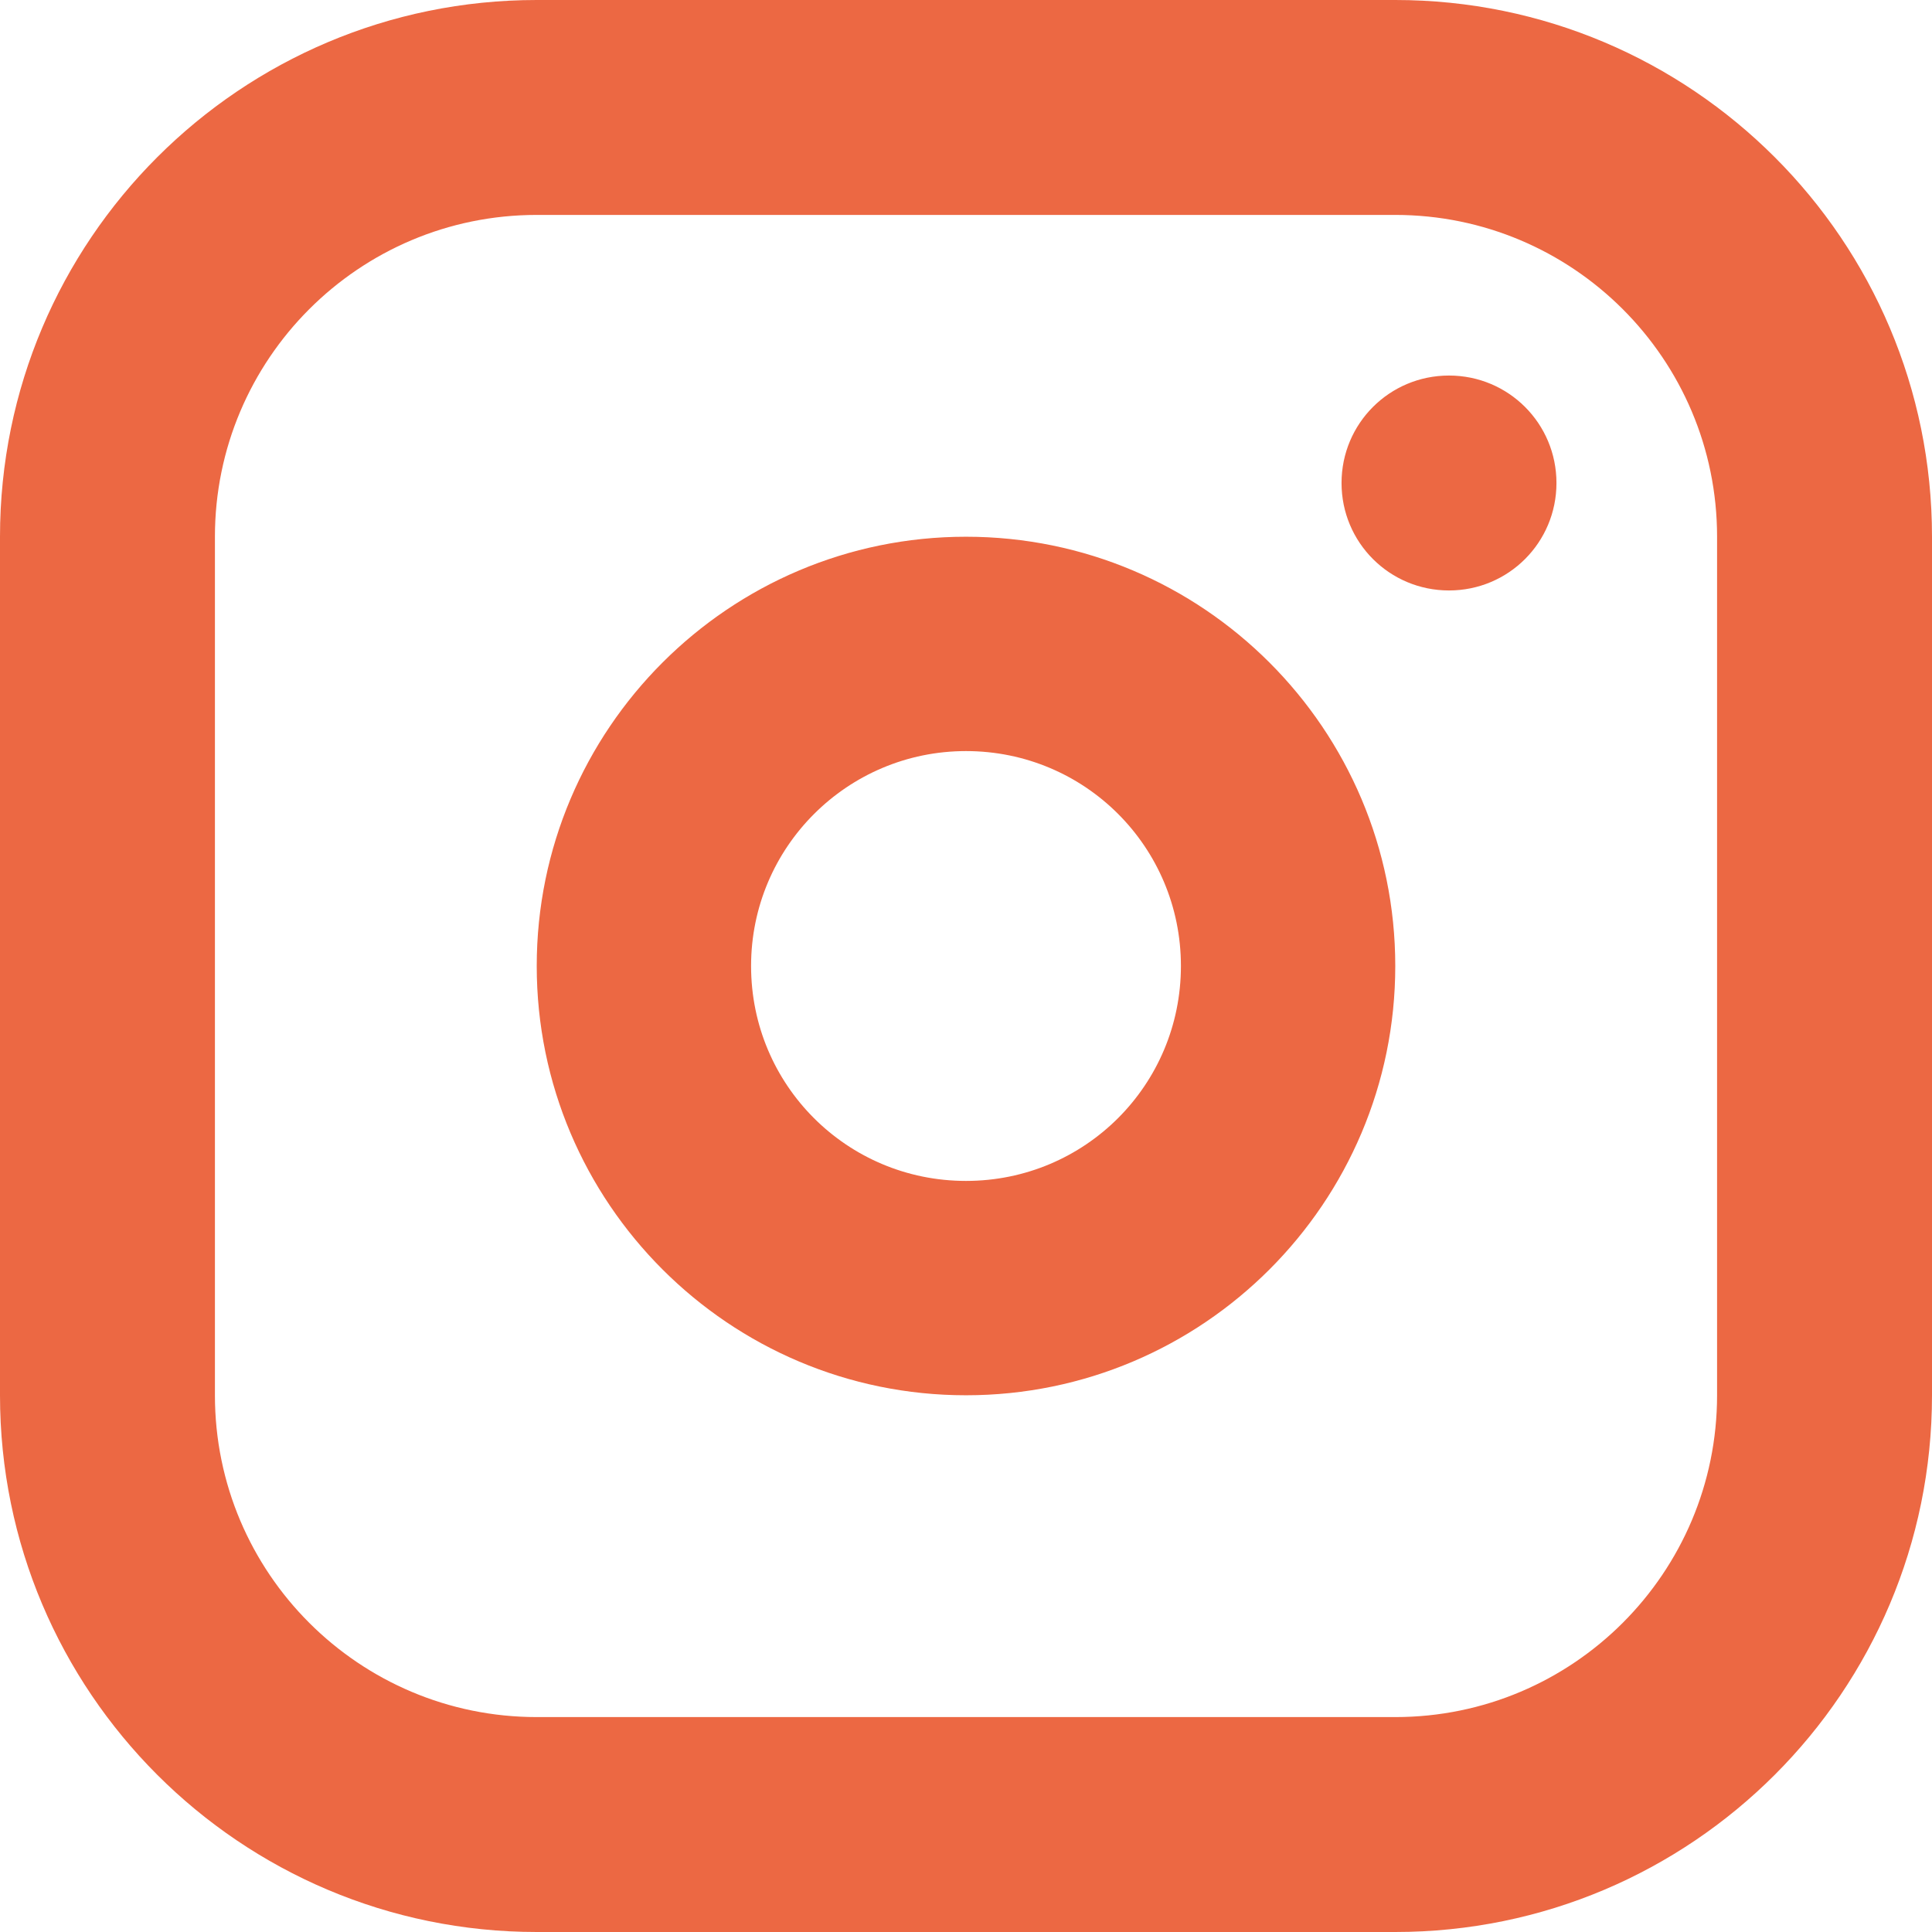 <?xml version="1.0" encoding="UTF-8"?><svg id="_レイヤー_2" xmlns="http://www.w3.org/2000/svg" viewBox="0 0 33.44 33.44"><defs><style>.cls-1{fill:#ec6843;fill-rule:evenodd;}</style></defs><g id="_レイヤー_1-2"><path class="cls-1" d="M24.15,0c5.13,0,9.29,4.16,9.29,9.29v14.86c0,5.13-4.16,9.29-9.29,9.29h-14.86c-5.13,0-9.29-4.16-9.29-9.29v-14.86C0,4.16,4.16,0,9.29,0h14.86ZM24.15,3.72h-14.86c-3.08,0-5.57,2.5-5.57,5.57v14.86c0,3.08,2.5,5.57,5.57,5.57h14.86c3.08,0,5.57-2.5,5.57-5.57v-14.86c0-3.08-2.5-5.57-5.57-5.57ZM16.72,9.29c4.1,0,7.43,3.33,7.43,7.43s-3.33,7.43-7.43,7.43-7.43-3.33-7.43-7.43,3.33-7.43,7.43-7.43ZM16.72,13c-2.05,0-3.72,1.66-3.72,3.72s1.66,3.72,3.72,3.72,3.72-1.66,3.72-3.72-1.66-3.72-3.72-3.72ZM25.08,6.5c1.03,0,1.86.83,1.86,1.86s-.83,1.86-1.86,1.86-1.86-.83-1.86-1.86.83-1.86,1.86-1.86Z"/></g></svg>